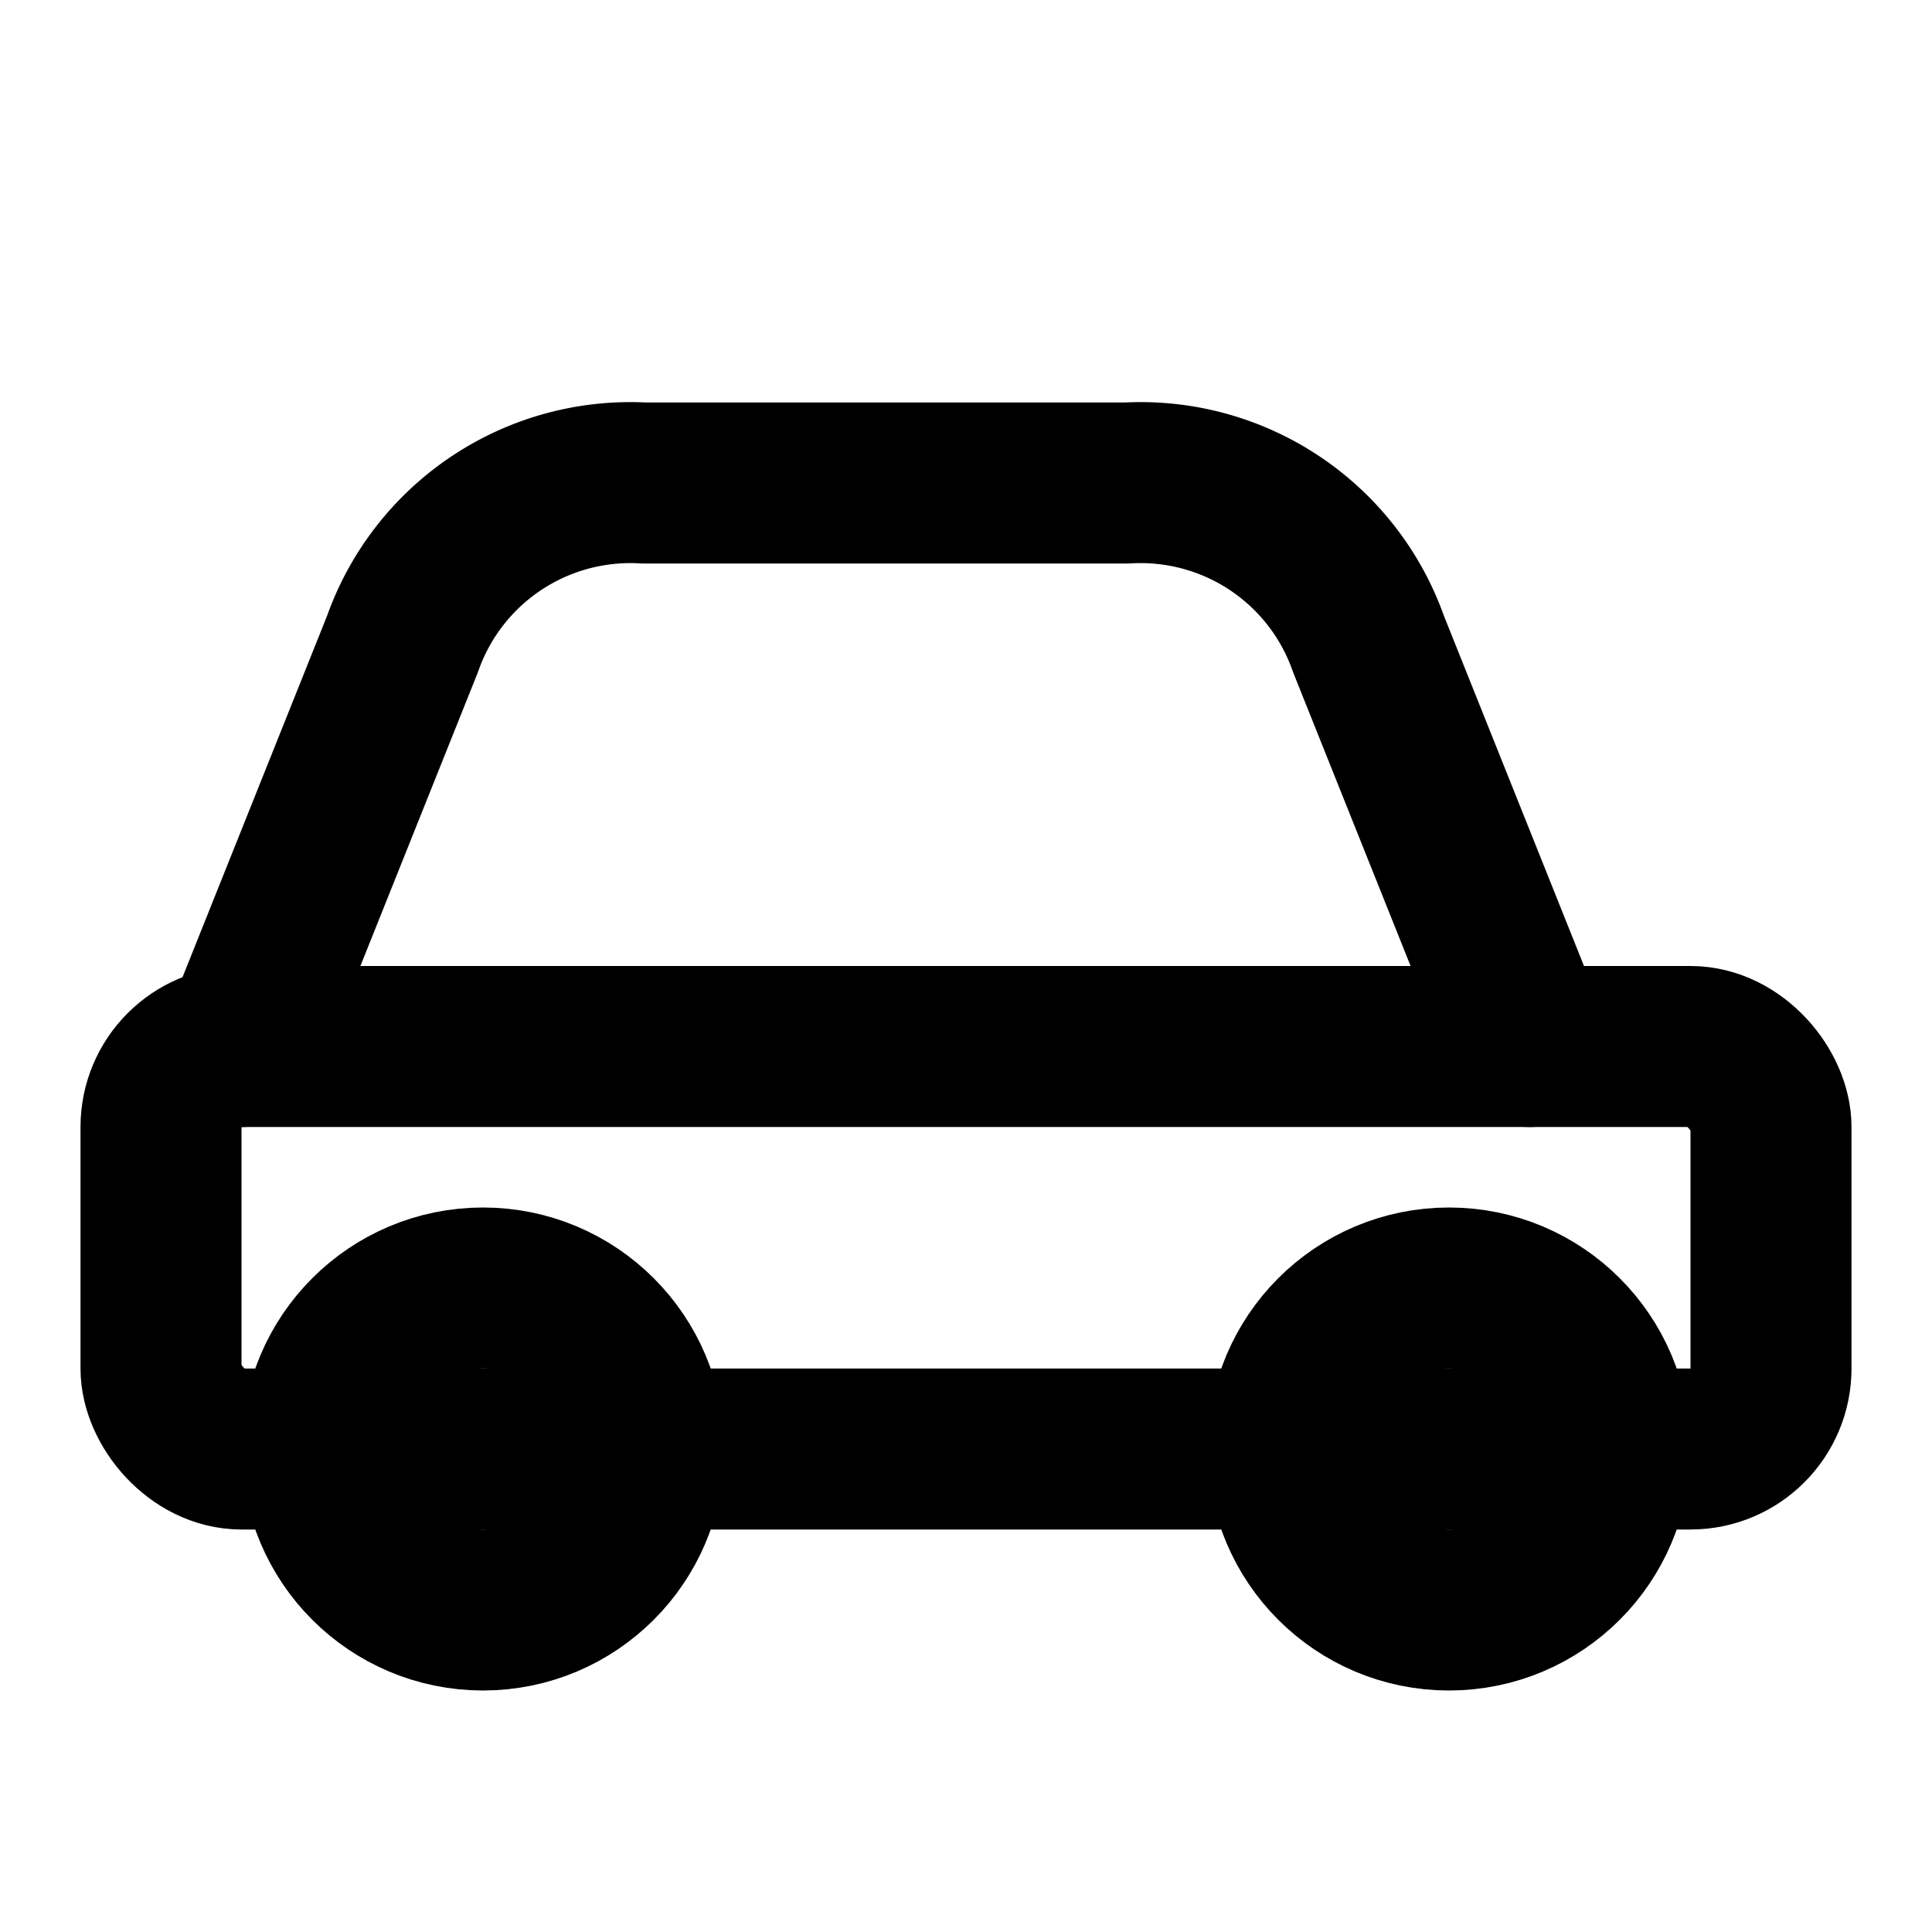 <svg xmlns="http://www.w3.org/2000/svg" width="24" height="24" viewBox="0 0 24 24" fill="none" stroke="currentColor" stroke-width="2" stroke-linecap="round" stroke-linejoin="round">
  <path d="M3 13l2-5a3 3 0 0 1 3-2h6a3 3 0 0 1 3 2l2 5"/>
  <rect x="2" y="13" width="20" height="5" rx="1"/>
  <circle cx="6" cy="18" r="2"/>
  <circle cx="18" cy="18" r="2"/>
</svg>
